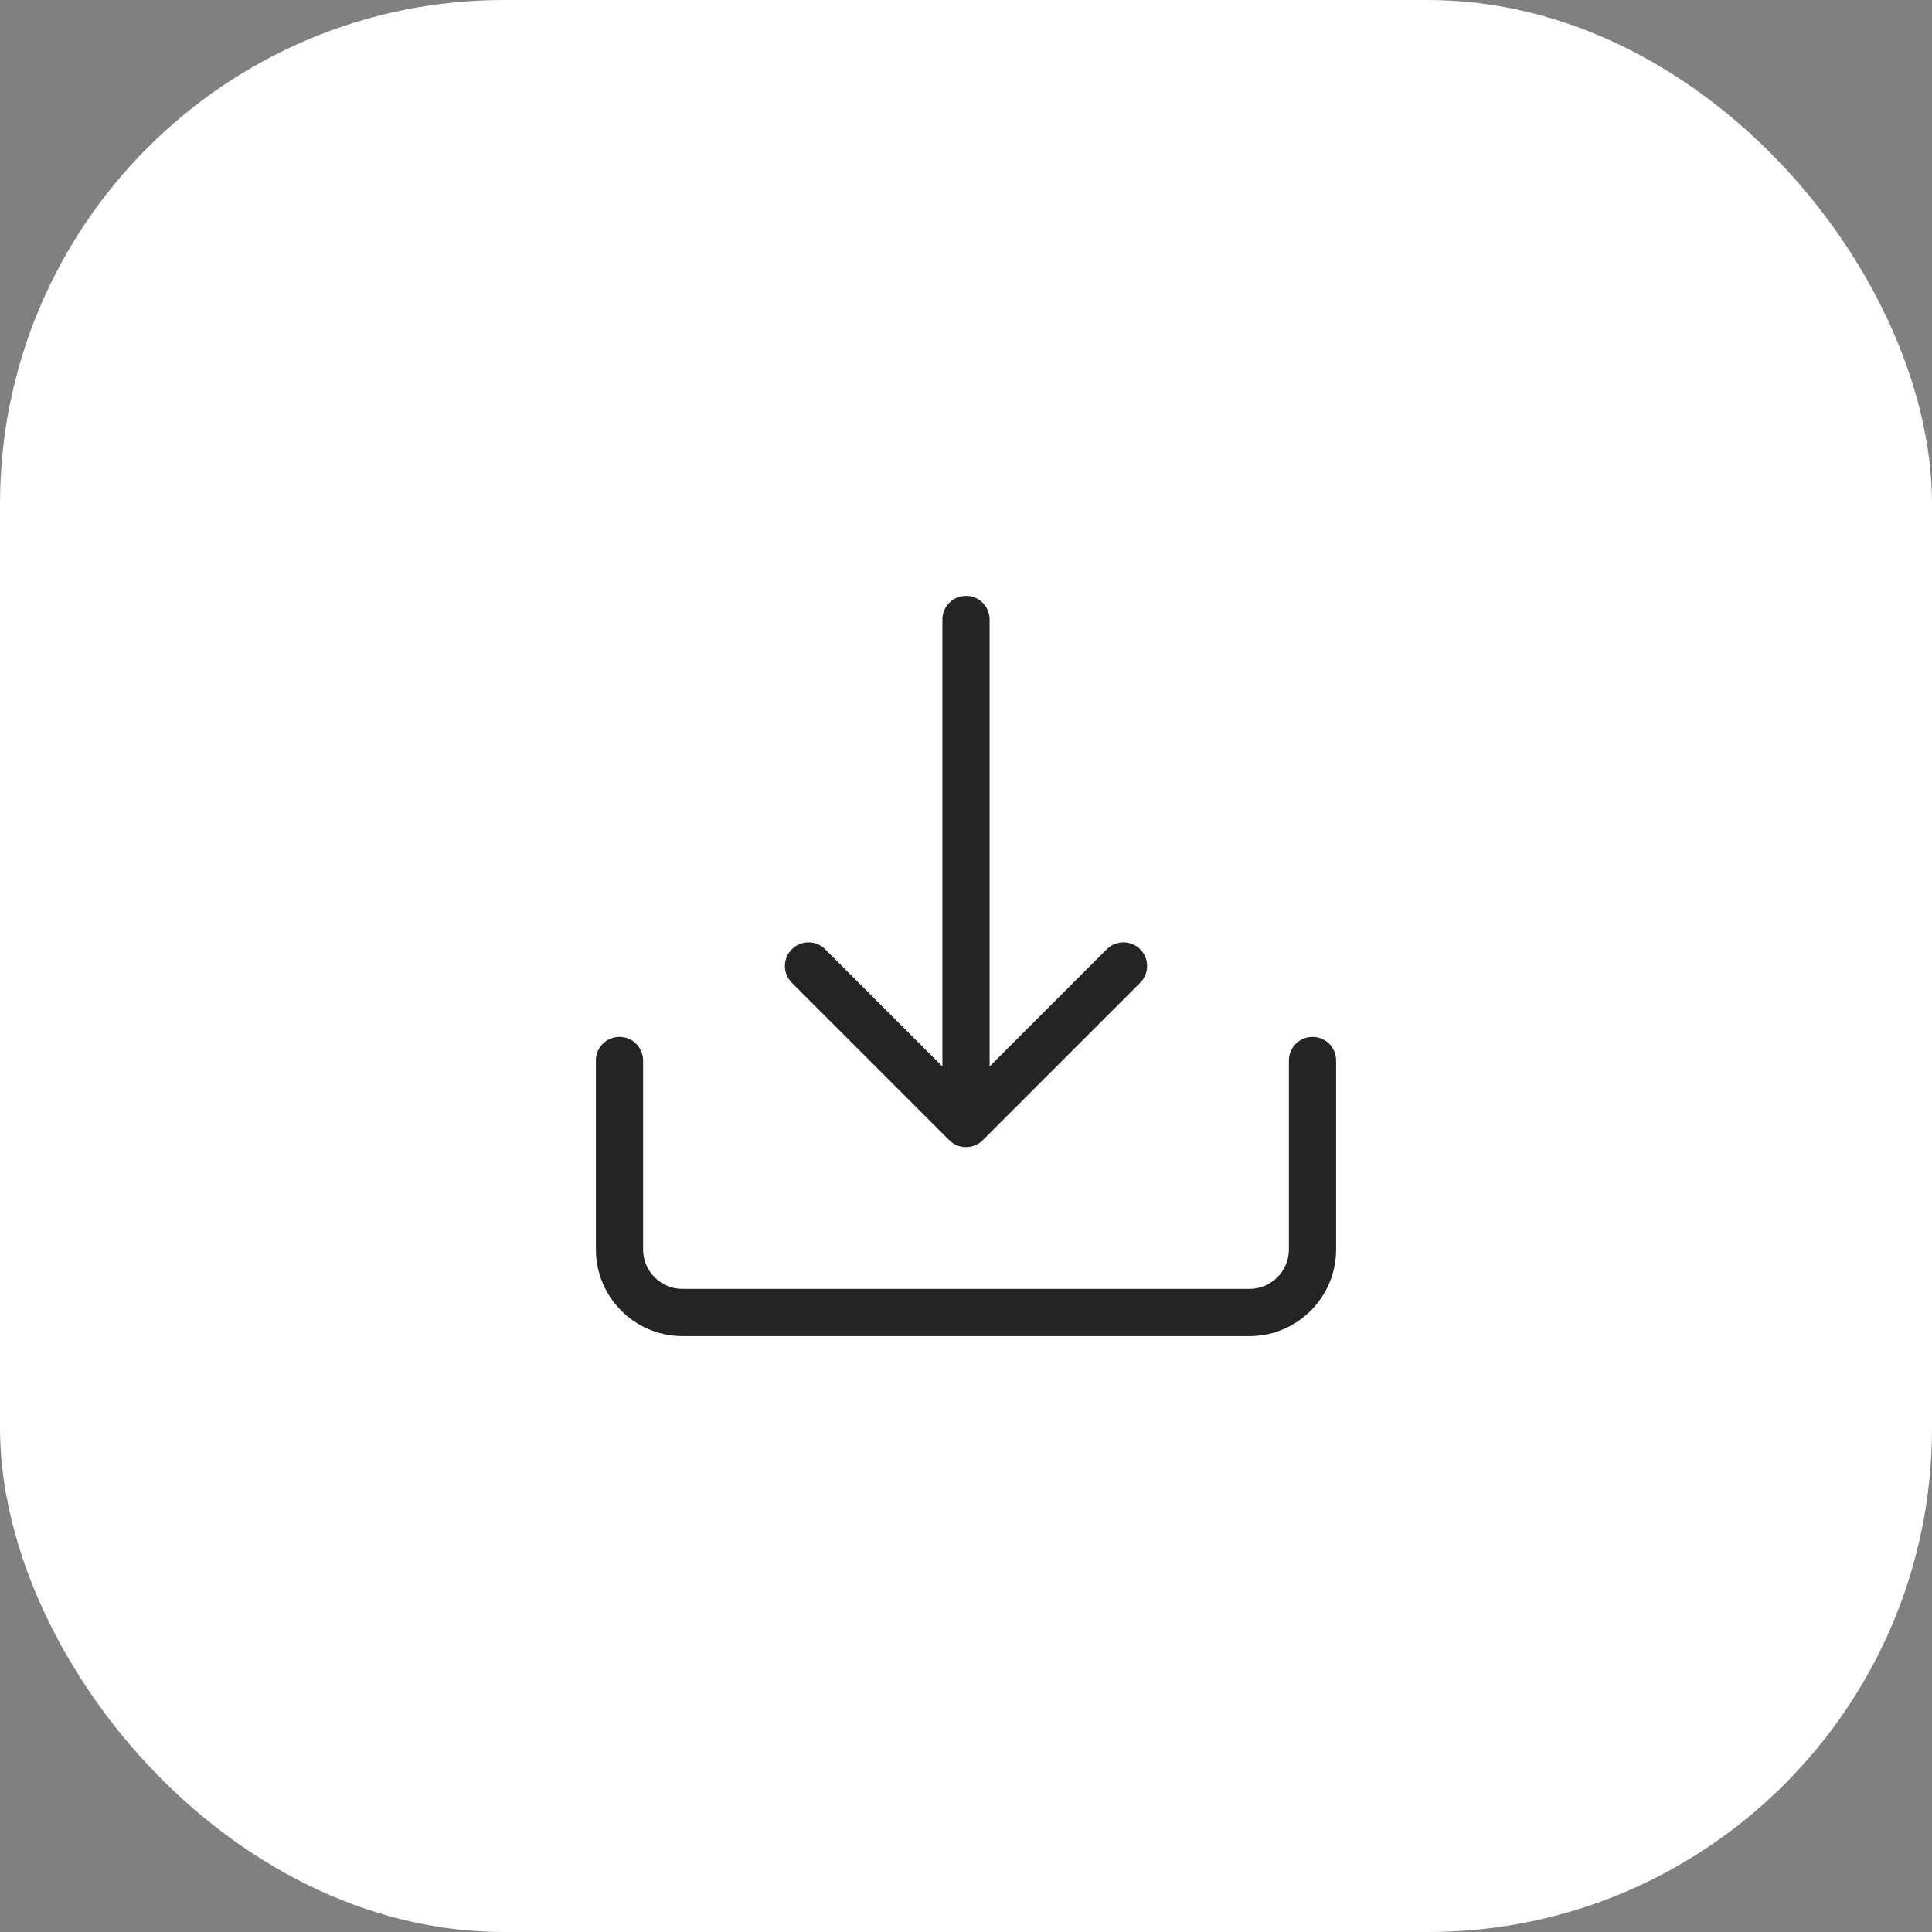 <?xml version="1.0" encoding="UTF-8"?> <svg xmlns="http://www.w3.org/2000/svg" width="46" height="46" viewBox="0 0 46 46" fill="none"><rect x="0" y="0" width="46" height="46" fill="#808080" stroke="none"/><rect width="46" height="46" rx="12" fill="white"></rect><g clip-path="url(#clip0_413_265)"><path d="M31.25 24.688C30.939 24.688 30.688 24.939 30.688 25.25V29.75C30.688 30.267 30.267 30.688 29.75 30.688H16.25C15.733 30.688 15.312 30.267 15.312 29.75V25.25C15.312 24.939 15.06 24.688 14.75 24.688C14.44 24.688 14.188 24.939 14.188 25.25V29.75C14.188 30.887 15.113 31.812 16.25 31.812H29.75C30.887 31.812 31.812 30.887 31.812 29.75V25.25C31.812 24.939 31.561 24.688 31.25 24.688Z" fill="#242426"></path><path d="M22.602 27.148C22.711 27.258 22.856 27.312 23 27.312C23.144 27.312 23.289 27.258 23.398 27.148L27.148 23.398C27.367 23.178 27.367 22.822 27.148 22.602C26.929 22.383 26.571 22.383 26.352 22.602L23.562 25.392V14.75C23.562 14.44 23.311 14.188 23 14.188C22.689 14.188 22.438 14.44 22.438 14.75V25.392L19.648 22.602C19.429 22.383 19.071 22.383 18.852 22.602C18.633 22.822 18.633 23.178 18.852 23.398L22.602 27.148Z" fill="#242426"></path></g><defs><clipPath id="clip0_413_265"><rect width="18" height="18" fill="white" transform="translate(14 14)"></rect></clipPath></defs></svg> 